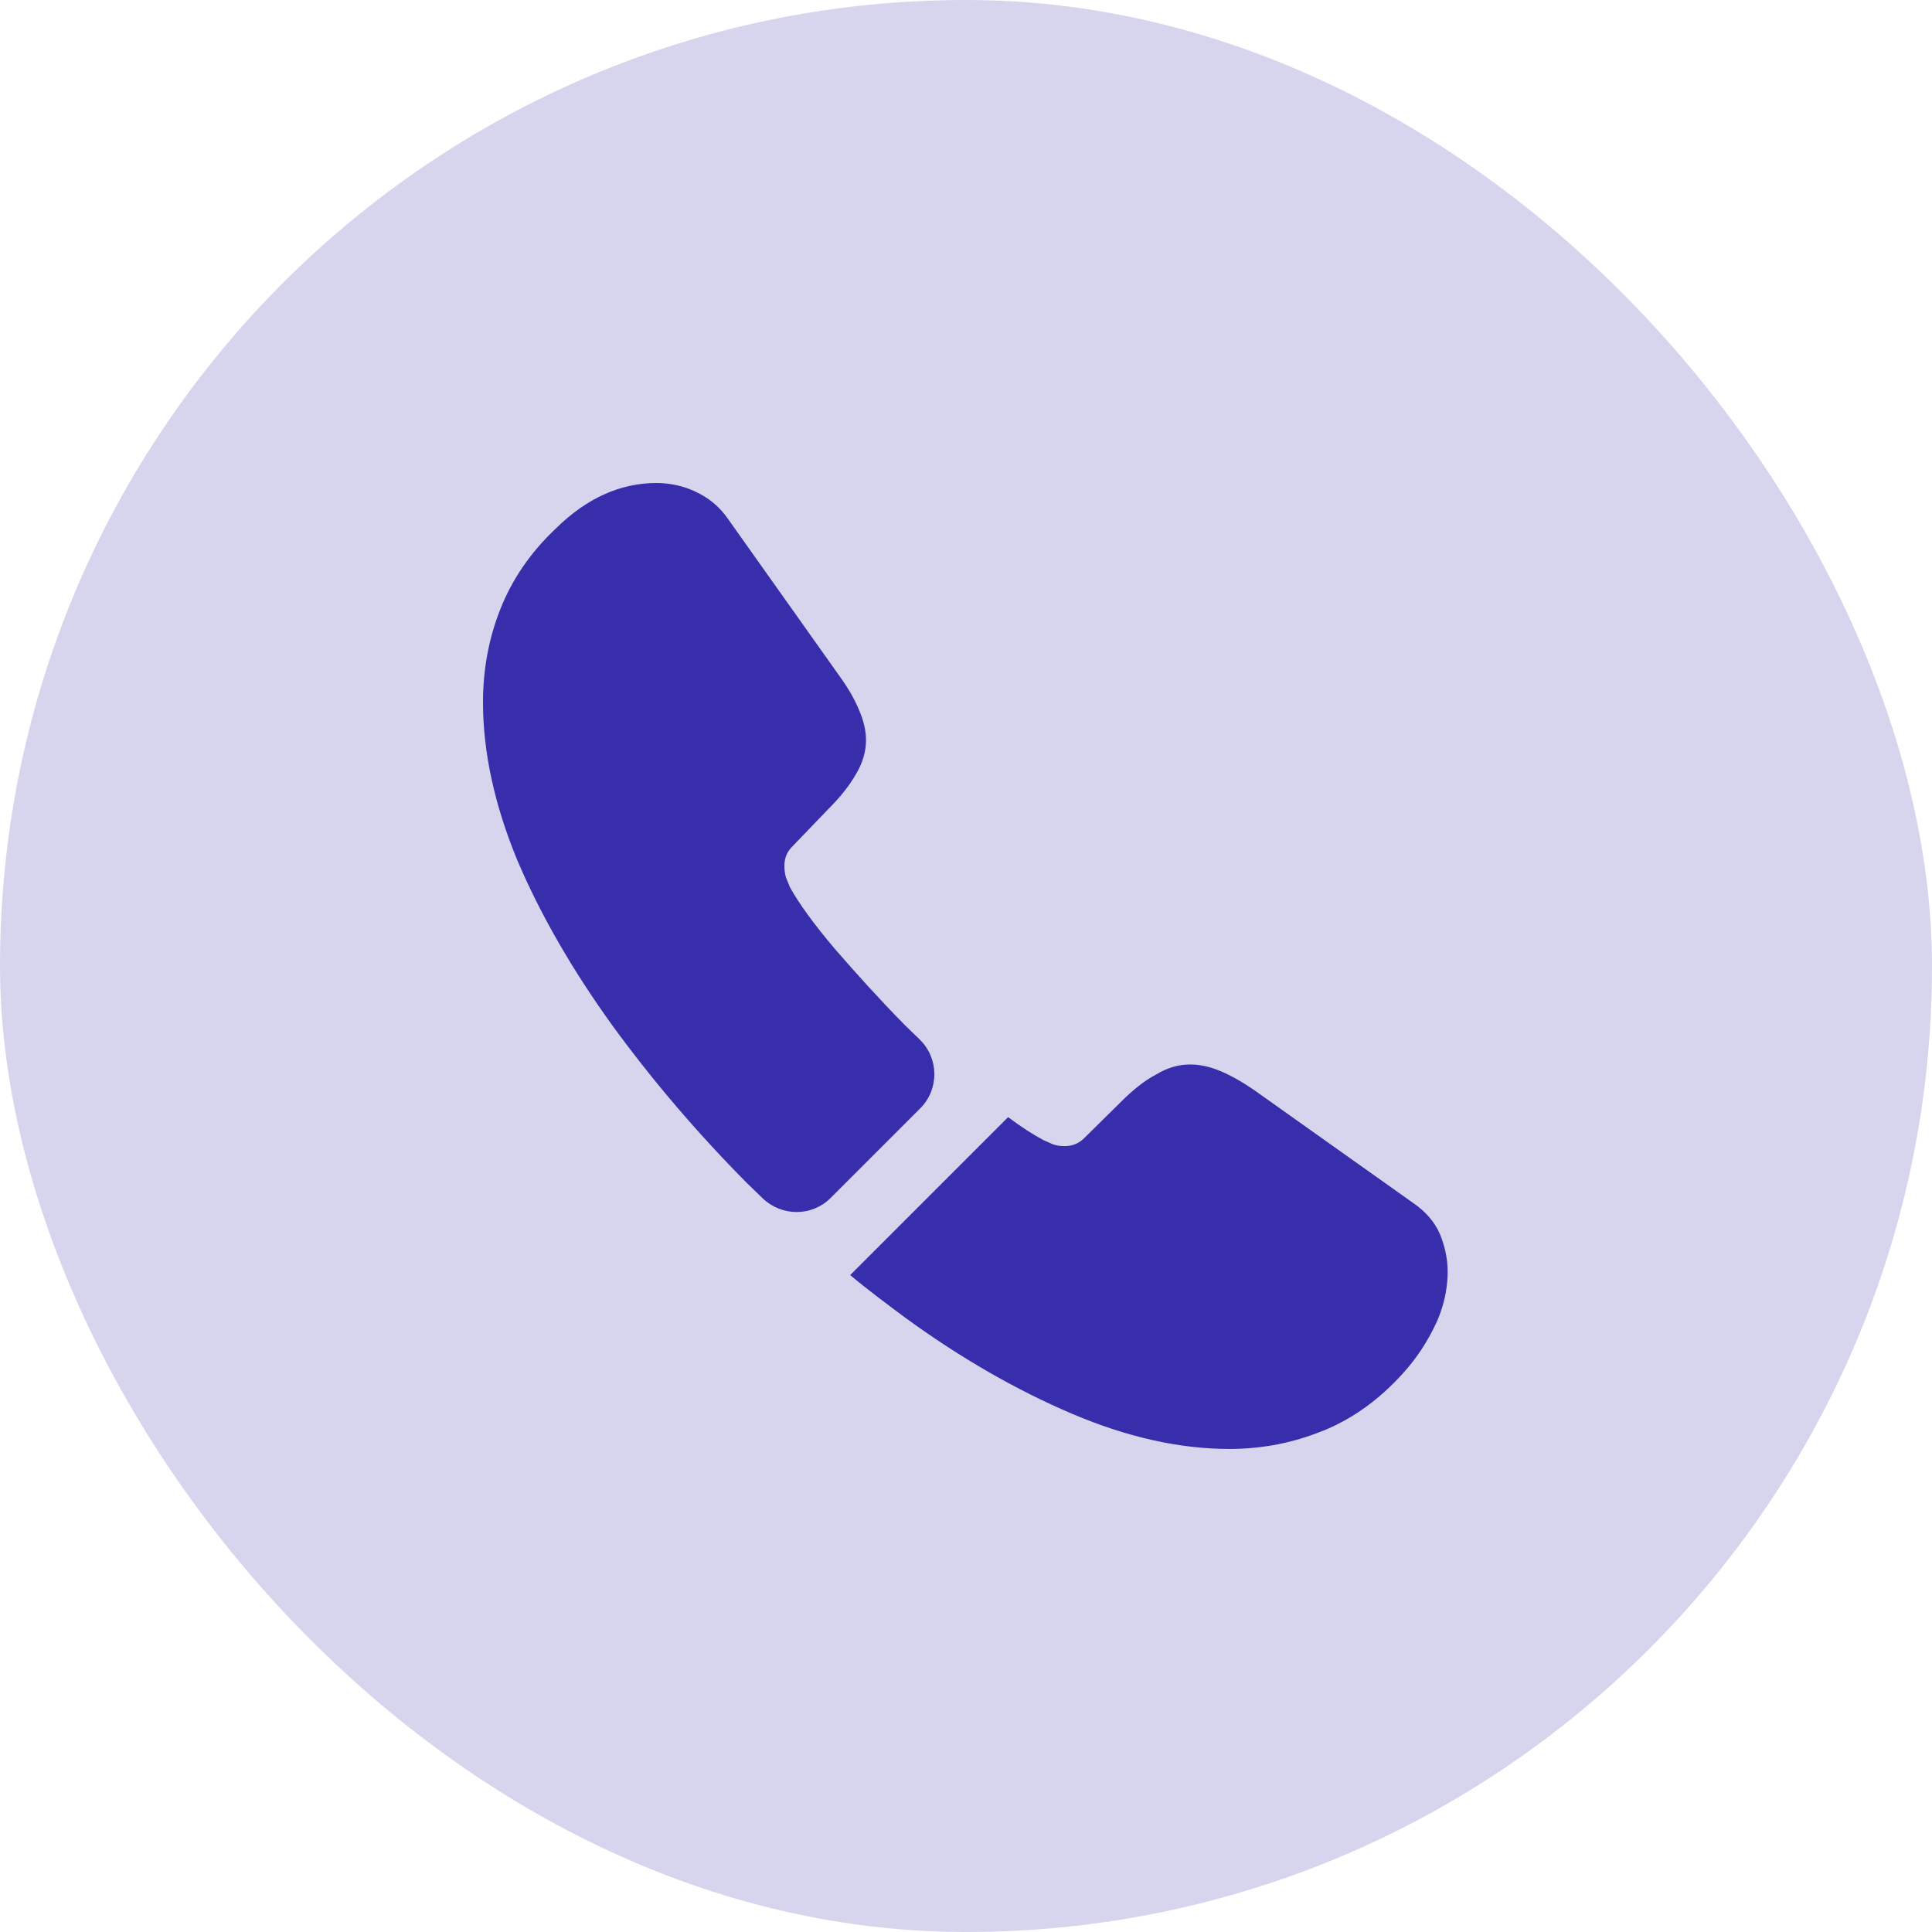 <svg width="40" height="40" viewBox="0 0 40 40" fill="none" xmlns="http://www.w3.org/2000/svg">
<rect width="40" height="40" rx="20" fill="#D7D5EE"/>
<path d="M19.05 22.95L17.2 24.8C16.81 25.19 16.19 25.19 15.79 24.81C15.68 24.7 15.57 24.6 15.46 24.49C14.43 23.45 13.5 22.36 12.67 21.22C11.85 20.08 11.19 18.94 10.71 17.81C10.24 16.67 10 15.58 10 14.54C10 13.86 10.12 13.21 10.36 12.61C10.6 12 10.98 11.44 11.51 10.94C12.15 10.31 12.85 10 13.59 10C13.87 10 14.15 10.06 14.4 10.18C14.66 10.3 14.89 10.48 15.07 10.74L17.39 14.01C17.57 14.26 17.7 14.49 17.79 14.71C17.88 14.92 17.93 15.13 17.93 15.32C17.93 15.56 17.86 15.8 17.72 16.03C17.59 16.26 17.4 16.5 17.16 16.74L16.4 17.53C16.29 17.64 16.24 17.77 16.24 17.93C16.24 18.01 16.25 18.08 16.27 18.16C16.3 18.24 16.33 18.3 16.35 18.36C16.53 18.69 16.84 19.12 17.28 19.64C17.73 20.16 18.21 20.69 18.73 21.22C18.83 21.32 18.94 21.42 19.04 21.52C19.44 21.91 19.45 22.55 19.05 22.95Z" fill="#382EAB"/>
<path d="M29.972 26.329C29.972 26.609 29.922 26.899 29.822 27.179C29.792 27.259 29.762 27.339 29.722 27.419C29.552 27.779 29.332 28.119 29.042 28.439C28.552 28.979 28.012 29.369 27.402 29.619C27.392 29.619 27.382 29.629 27.372 29.629C26.782 29.869 26.142 29.999 25.452 29.999C24.432 29.999 23.342 29.759 22.192 29.269C21.042 28.779 19.892 28.119 18.752 27.289C18.362 26.999 17.972 26.709 17.602 26.399L20.872 23.129C21.152 23.339 21.402 23.499 21.612 23.609C21.662 23.629 21.722 23.659 21.792 23.689C21.872 23.719 21.952 23.729 22.042 23.729C22.212 23.729 22.342 23.669 22.452 23.559L23.212 22.809C23.462 22.559 23.702 22.369 23.932 22.249C24.162 22.109 24.392 22.039 24.642 22.039C24.832 22.039 25.032 22.079 25.252 22.169C25.472 22.259 25.702 22.389 25.952 22.559L29.262 24.909C29.522 25.089 29.702 25.299 29.812 25.549C29.912 25.799 29.972 26.049 29.972 26.329Z" fill="#382EAB"/>
</svg>
